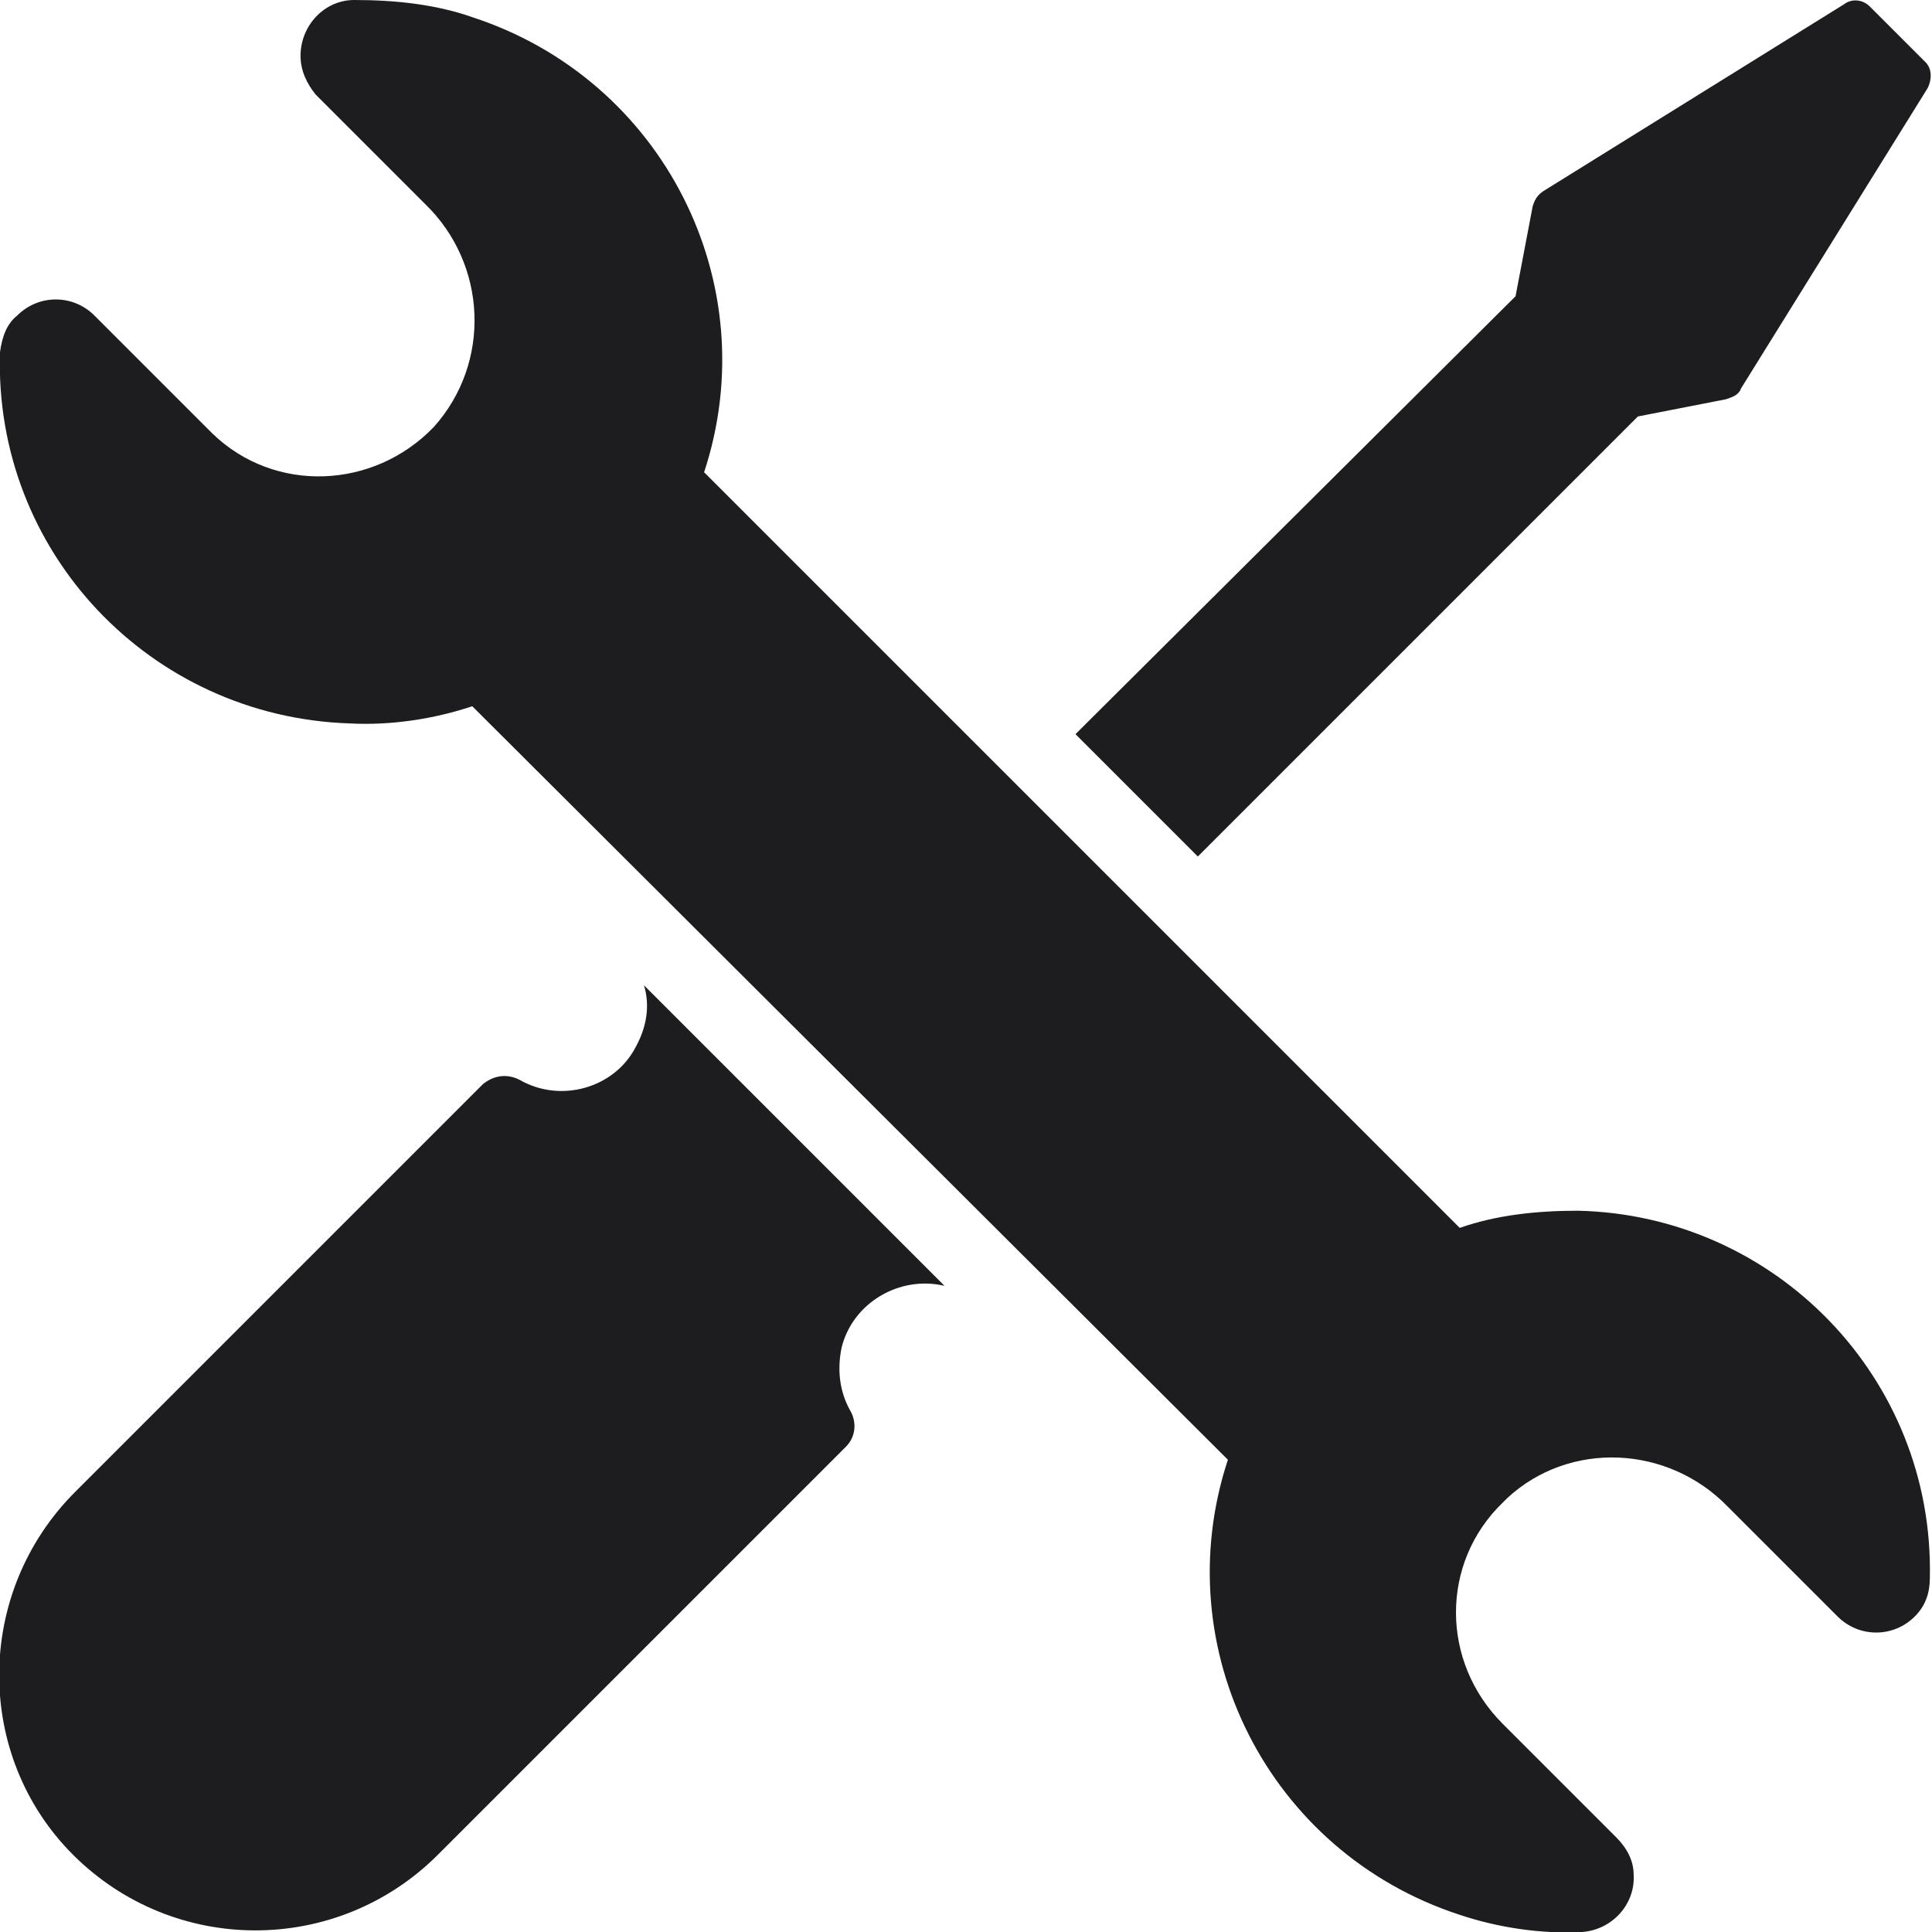 <?xml version="1.0" encoding="UTF-8"?>
<!-- Generator: Adobe Illustrator 24.1.1, SVG Export Plug-In . SVG Version: 6.00 Build 0)  -->
<svg xmlns="http://www.w3.org/2000/svg" xmlns:xlink="http://www.w3.org/1999/xlink" version="1.1" id="Layer_1" x="0px" y="0px" viewBox="0 0 90 90" style="enable-background:new 0 0 90 90;" xml:space="preserve">
<style type="text/css">
	.st0{fill:#1D1D1F;}
</style>
<path class="st0" d="M3.5,69.5l19-19c0.5-0.4,1.1-0.5,1.7-0.2c1.9,1.1,4.4,0.4,5.4-1.5c0.5-0.9,0.7-1.9,0.4-2.9l14,14  c-2.1-0.5-4.3,0.8-4.8,2.9c-0.2,1-0.1,2,0.4,2.9c0.3,0.5,0.3,1.2-0.2,1.7l-19,19c-4.7,4.7-12.3,4.7-17,0  C-1.2,81.8-1.2,74.2,3.5,69.5z M80.4,18.6c0.3-0.1,0.6-0.2,0.7-0.5l8.7-14c0.2-0.4,0.2-0.9-0.1-1.2l-1.3-1.3l-1.3-1.3  c-0.3-0.3-0.8-0.4-1.2-0.1l-14,8.7c-0.3,0.2-0.4,0.4-0.5,0.7l-0.8,4.2L50.1,34.2l5.7,5.7l20.5-20.5L80.4,18.6z M80.5,70.2l5.1,5.1  c1,1,2.6,1,3.6,0c0.5-0.5,0.7-1.1,0.7-1.8c0.2-9.3-7.2-16.9-16.4-17.1c-1.9,0-3.8,0.2-5.5,0.8L32.8,22c2.9-8.8-1.9-18.3-10.8-21.2  C20.3,0.2,18.4,0,16.5,0C15.1,0,14,1.2,14,2.6c0,0.7,0.3,1.3,0.7,1.8l5.1,5.1c2.9,2.8,3.1,7.4,0.4,10.4c-2.8,2.9-7.4,3.1-10.3,0.3  c-0.1-0.1-0.1-0.1-0.2-0.2l-5.3-5.3c-1-1-2.6-1-3.6,0c-0.5,0.4-0.7,1-0.8,1.7c-0.3,9.3,7,17,16.3,17.3c1.9,0.1,3.9-0.2,5.7-0.8  L57.2,68c-2.9,8.8,1.9,18.3,10.8,21.2c1.8,0.6,3.8,0.9,5.7,0.8c1.4-0.1,2.5-1.3,2.4-2.7c0-0.6-0.3-1.2-0.8-1.7L70,80.3  c-2.9-2.9-2.9-7.5,0-10.3c0.1-0.1,0.1-0.1,0.2-0.2C73.1,67.1,77.7,67.3,80.5,70.2L80.5,70.2z"></path>
</svg>
